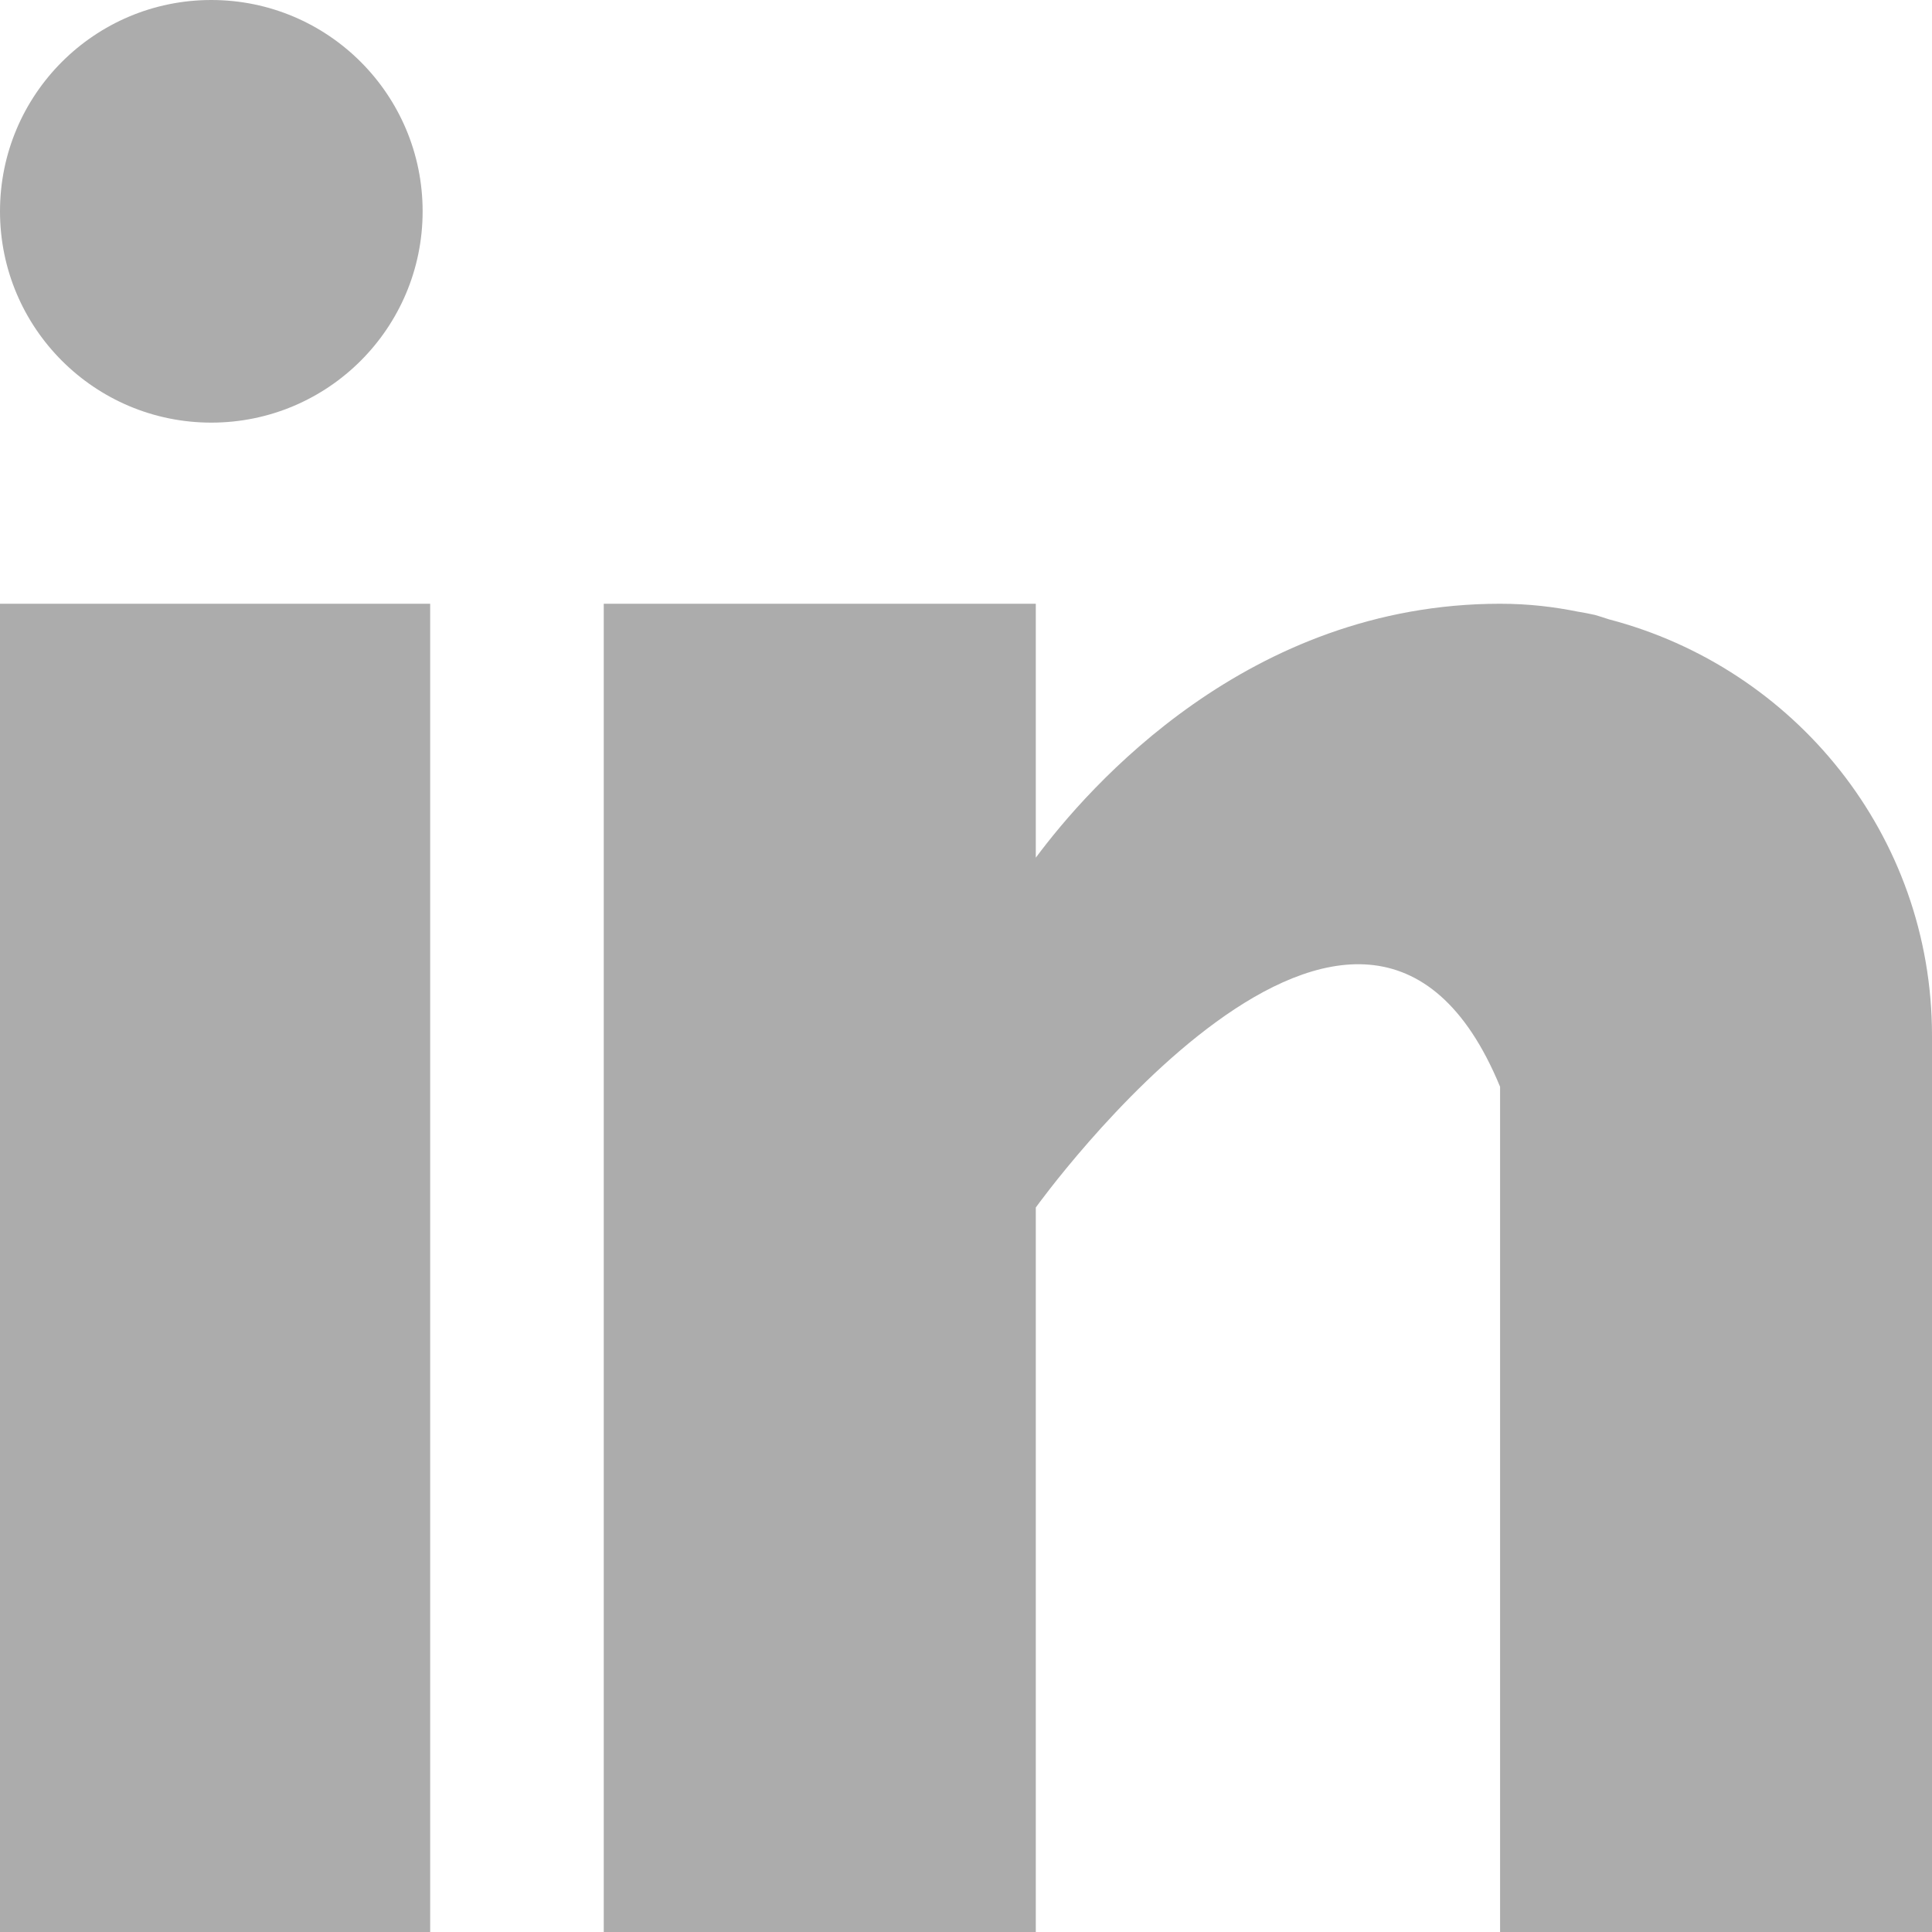 <?xml version="1.0" encoding="UTF-8"?>
<svg width="512px" height="512px" viewBox="0 0 512 512" version="1.1" xmlns="http://www.w3.org/2000/svg" xmlns:xlink="http://www.w3.org/1999/xlink">
    <!-- Generator: Sketch 64 (93537) - https://sketch.com -->
    <title>Group 2</title>
    <desc>Created with Sketch.</desc>
    <g id="Page-1" stroke="none" stroke-width="1" fill="none" fill-rule="evenodd">
        <g id="Artboard" transform="translate(-2452, -1663)" fill="#ACACAC" fill-rule="nonzero">
            <g id="Group-2" transform="translate(2452, 1663)">
                <rect id="Rectangle-Copy-2" x="0" y="160" width="114" height="352"></rect>
                <path d="M426.368,164.128 C425.152,163.744 424,163.328 422.72,162.976 C421.184,162.624 419.648,162.336 418.08,162.08 C412,160.864 405.344,160 397.536,160 C330.784,160 288.448,208.544 274.496,227.296 L274.496,160 L160,160 L160,512 L274.496,512 L274.496,320 C274.496,320 361.024,199.488 397.536,288 C397.536,367.008 397.536,512 397.536,512 L512,512 L512,274.464 C512,221.28 475.552,176.96 426.368,164.128 Z" id="Path-Copy-6"></path>
                <circle id="Oval-Copy-3" cx="56" cy="56" r="56"></circle>
            </g>
        </g>
    </g>
</svg>